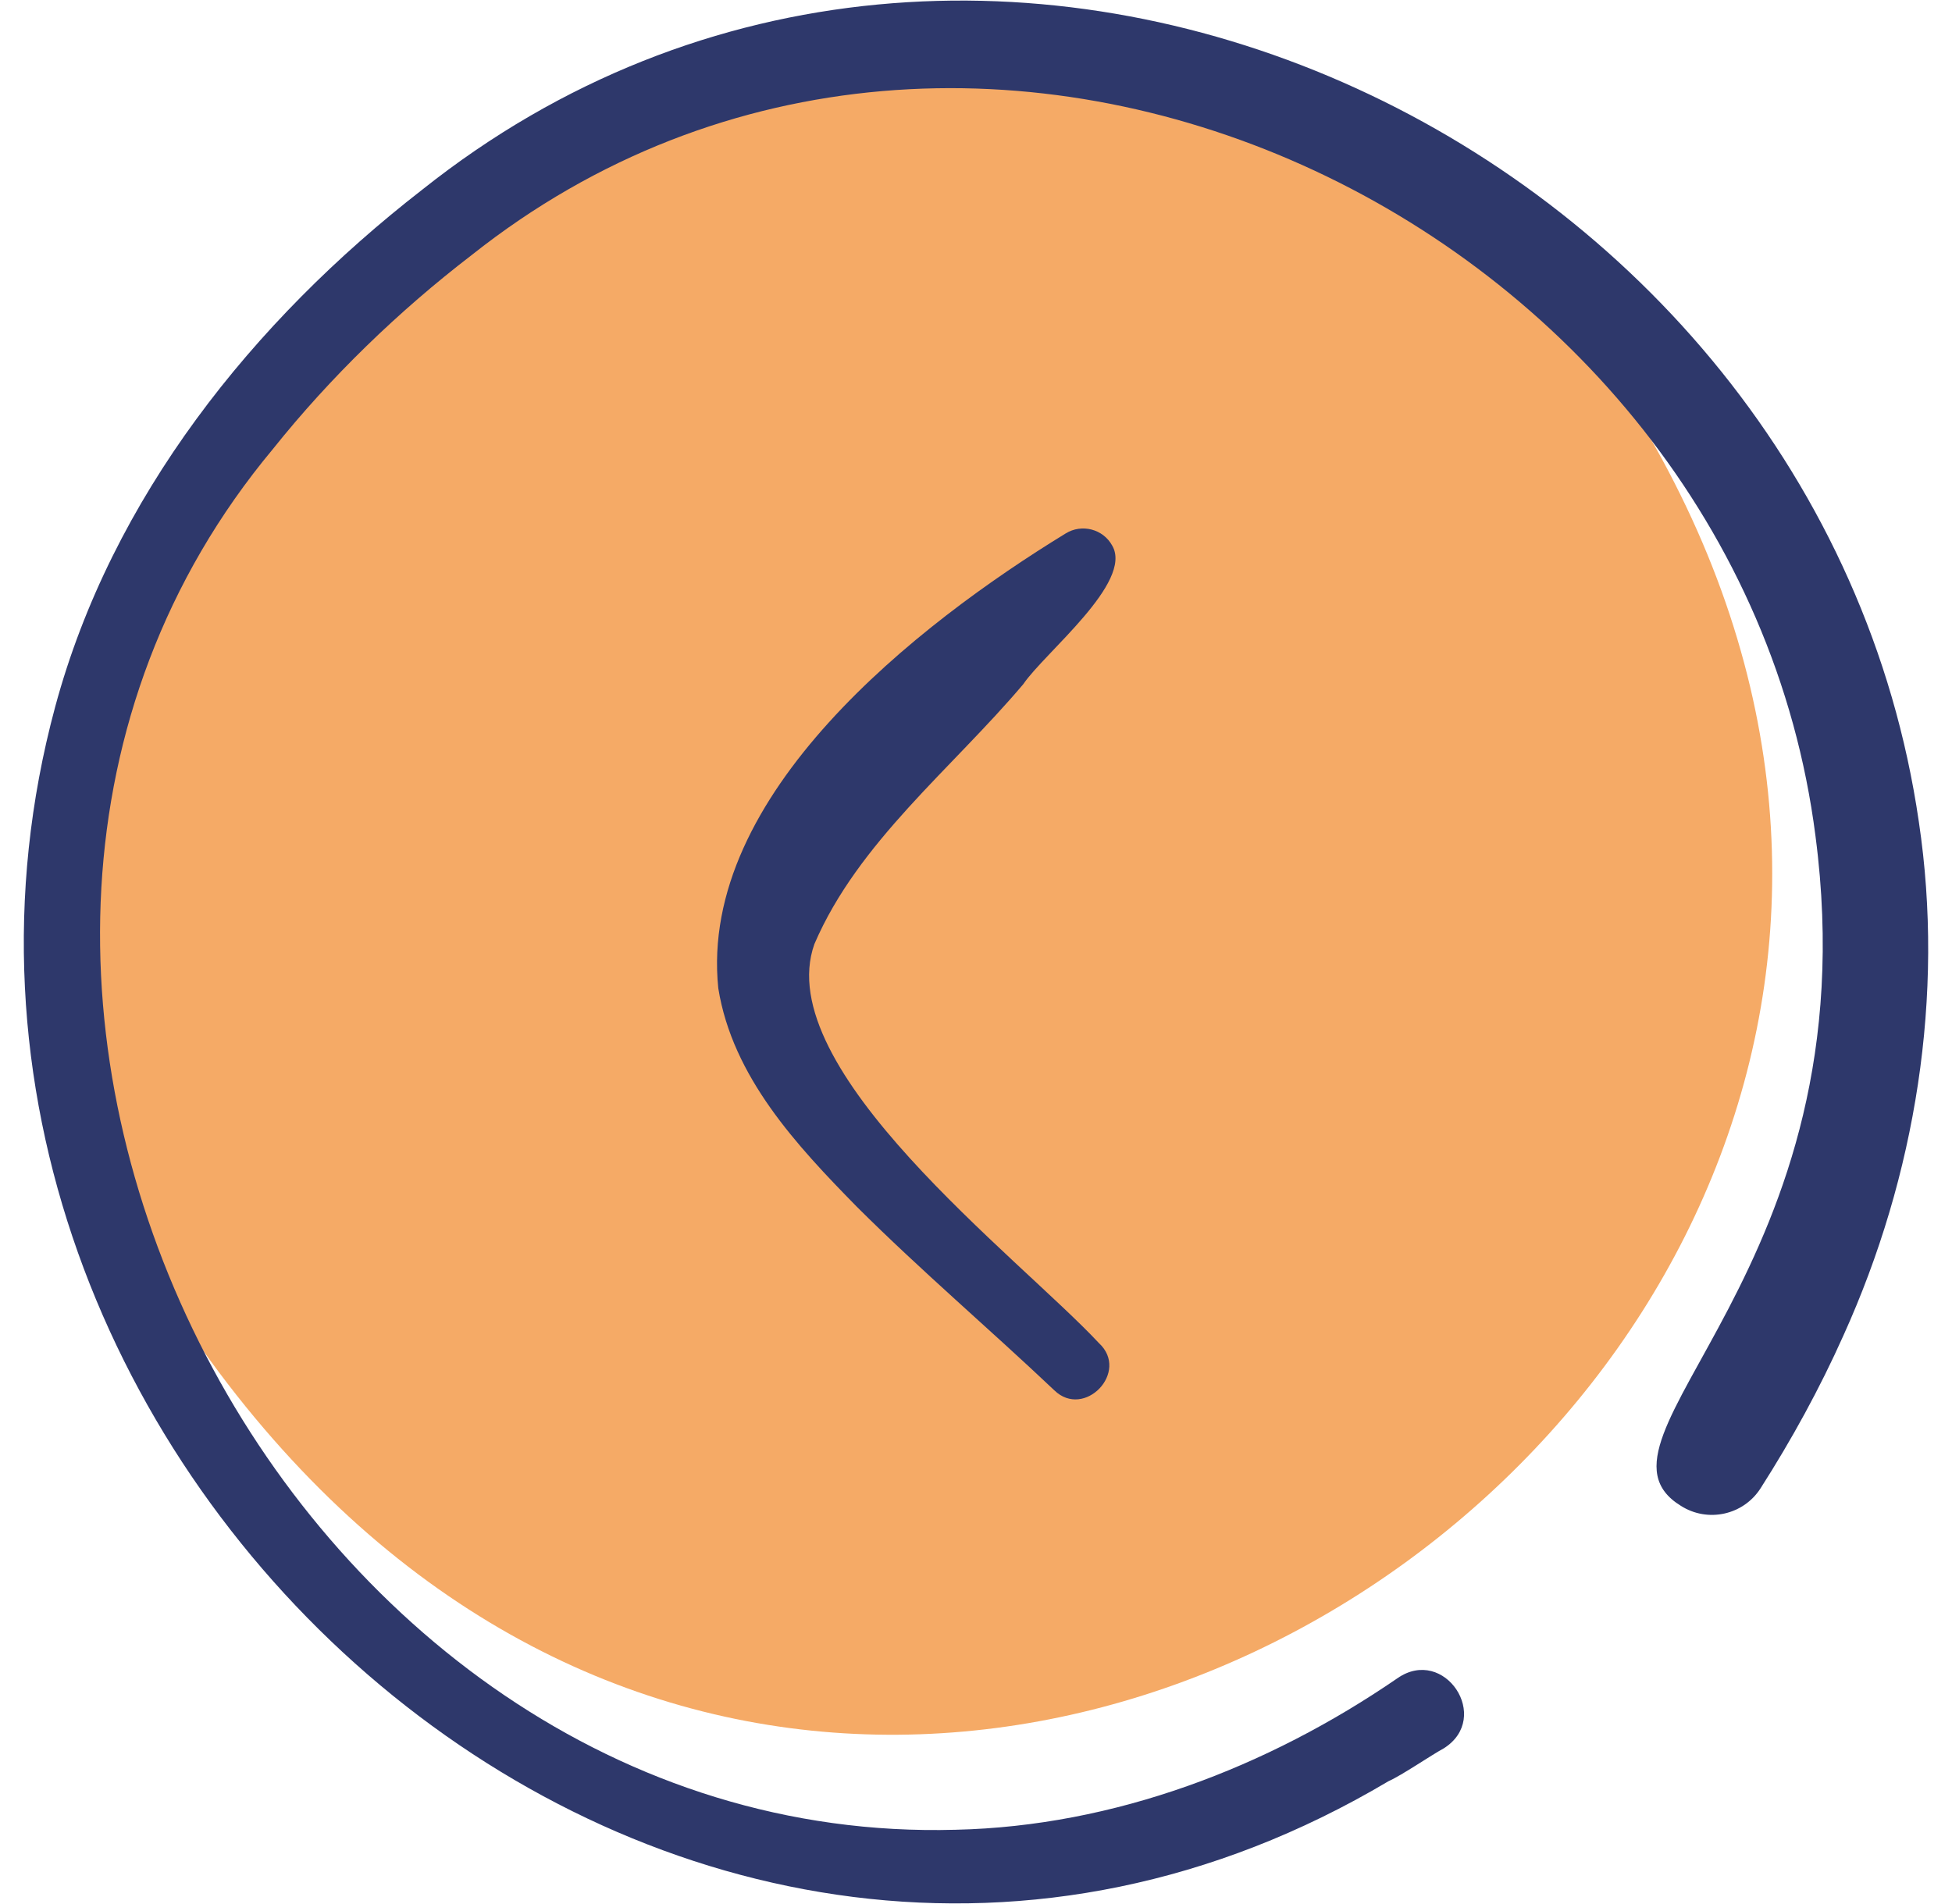 <svg xmlns="http://www.w3.org/2000/svg" width="41" height="40" viewBox="0 0 41 40" fill="none">
    <g clip-path="url(#clip0_161_8081)">
        <path d="M31.448 4.817C29.673 3.446 28.136 2.063 25.96 1.668C25.162 0.632 21.44 0.915 20.167 0.679C8.188 0.161 -0.927 13.689 2.502 25.55C16.537 51.223 50.783 26.247 31.448 4.817Z" fill="#F5AA66"/>
        <path d="M21.494 14.372C21.94 13.713 23.809 12.234 23.361 11.462C23.169 11.112 22.721 10.998 22.383 11.207C19.274 13.111 14.669 16.694 15.087 20.762C15.387 22.626 16.734 24.064 17.996 25.351C19.348 26.698 20.777 27.913 22.144 29.207C22.774 29.821 23.735 28.82 23.083 28.217C21.393 26.407 16.169 22.458 17.106 19.832C18.024 17.692 19.995 16.147 21.494 14.372Z" fill="#2E386B"/>
        <path d="M40.304 17.267C38.211 2.889 20.607 -5.365 8.866 3.987C5.313 6.746 2.346 10.452 1.159 14.849C-3.125 30.737 14.311 46.248 29.166 37.419C29.449 37.293 30.05 36.879 30.328 36.728C31.343 36.084 30.338 34.572 29.353 35.256C26.627 37.129 23.399 38.366 20.072 38.44C5.975 38.831 -3.419 20.41 5.73 9.436C6.94 7.921 8.369 6.539 9.905 5.36C20.458 -3.017 36.481 4.624 38.133 17.567C39.331 26.706 32.997 30.218 35.304 31.634C35.869 31.995 36.619 31.83 36.98 31.265C37.634 30.241 38.222 29.17 38.72 28.055C40.237 24.704 40.849 20.917 40.304 17.267Z" fill="#2E386B"/>
    </g>
    <defs>
        <clipPath id="clip0_161_8081">
            <rect width="40" height="40" fill="white" transform="translate(0.5)"/>
        </clipPath>
    </defs>
</svg>
